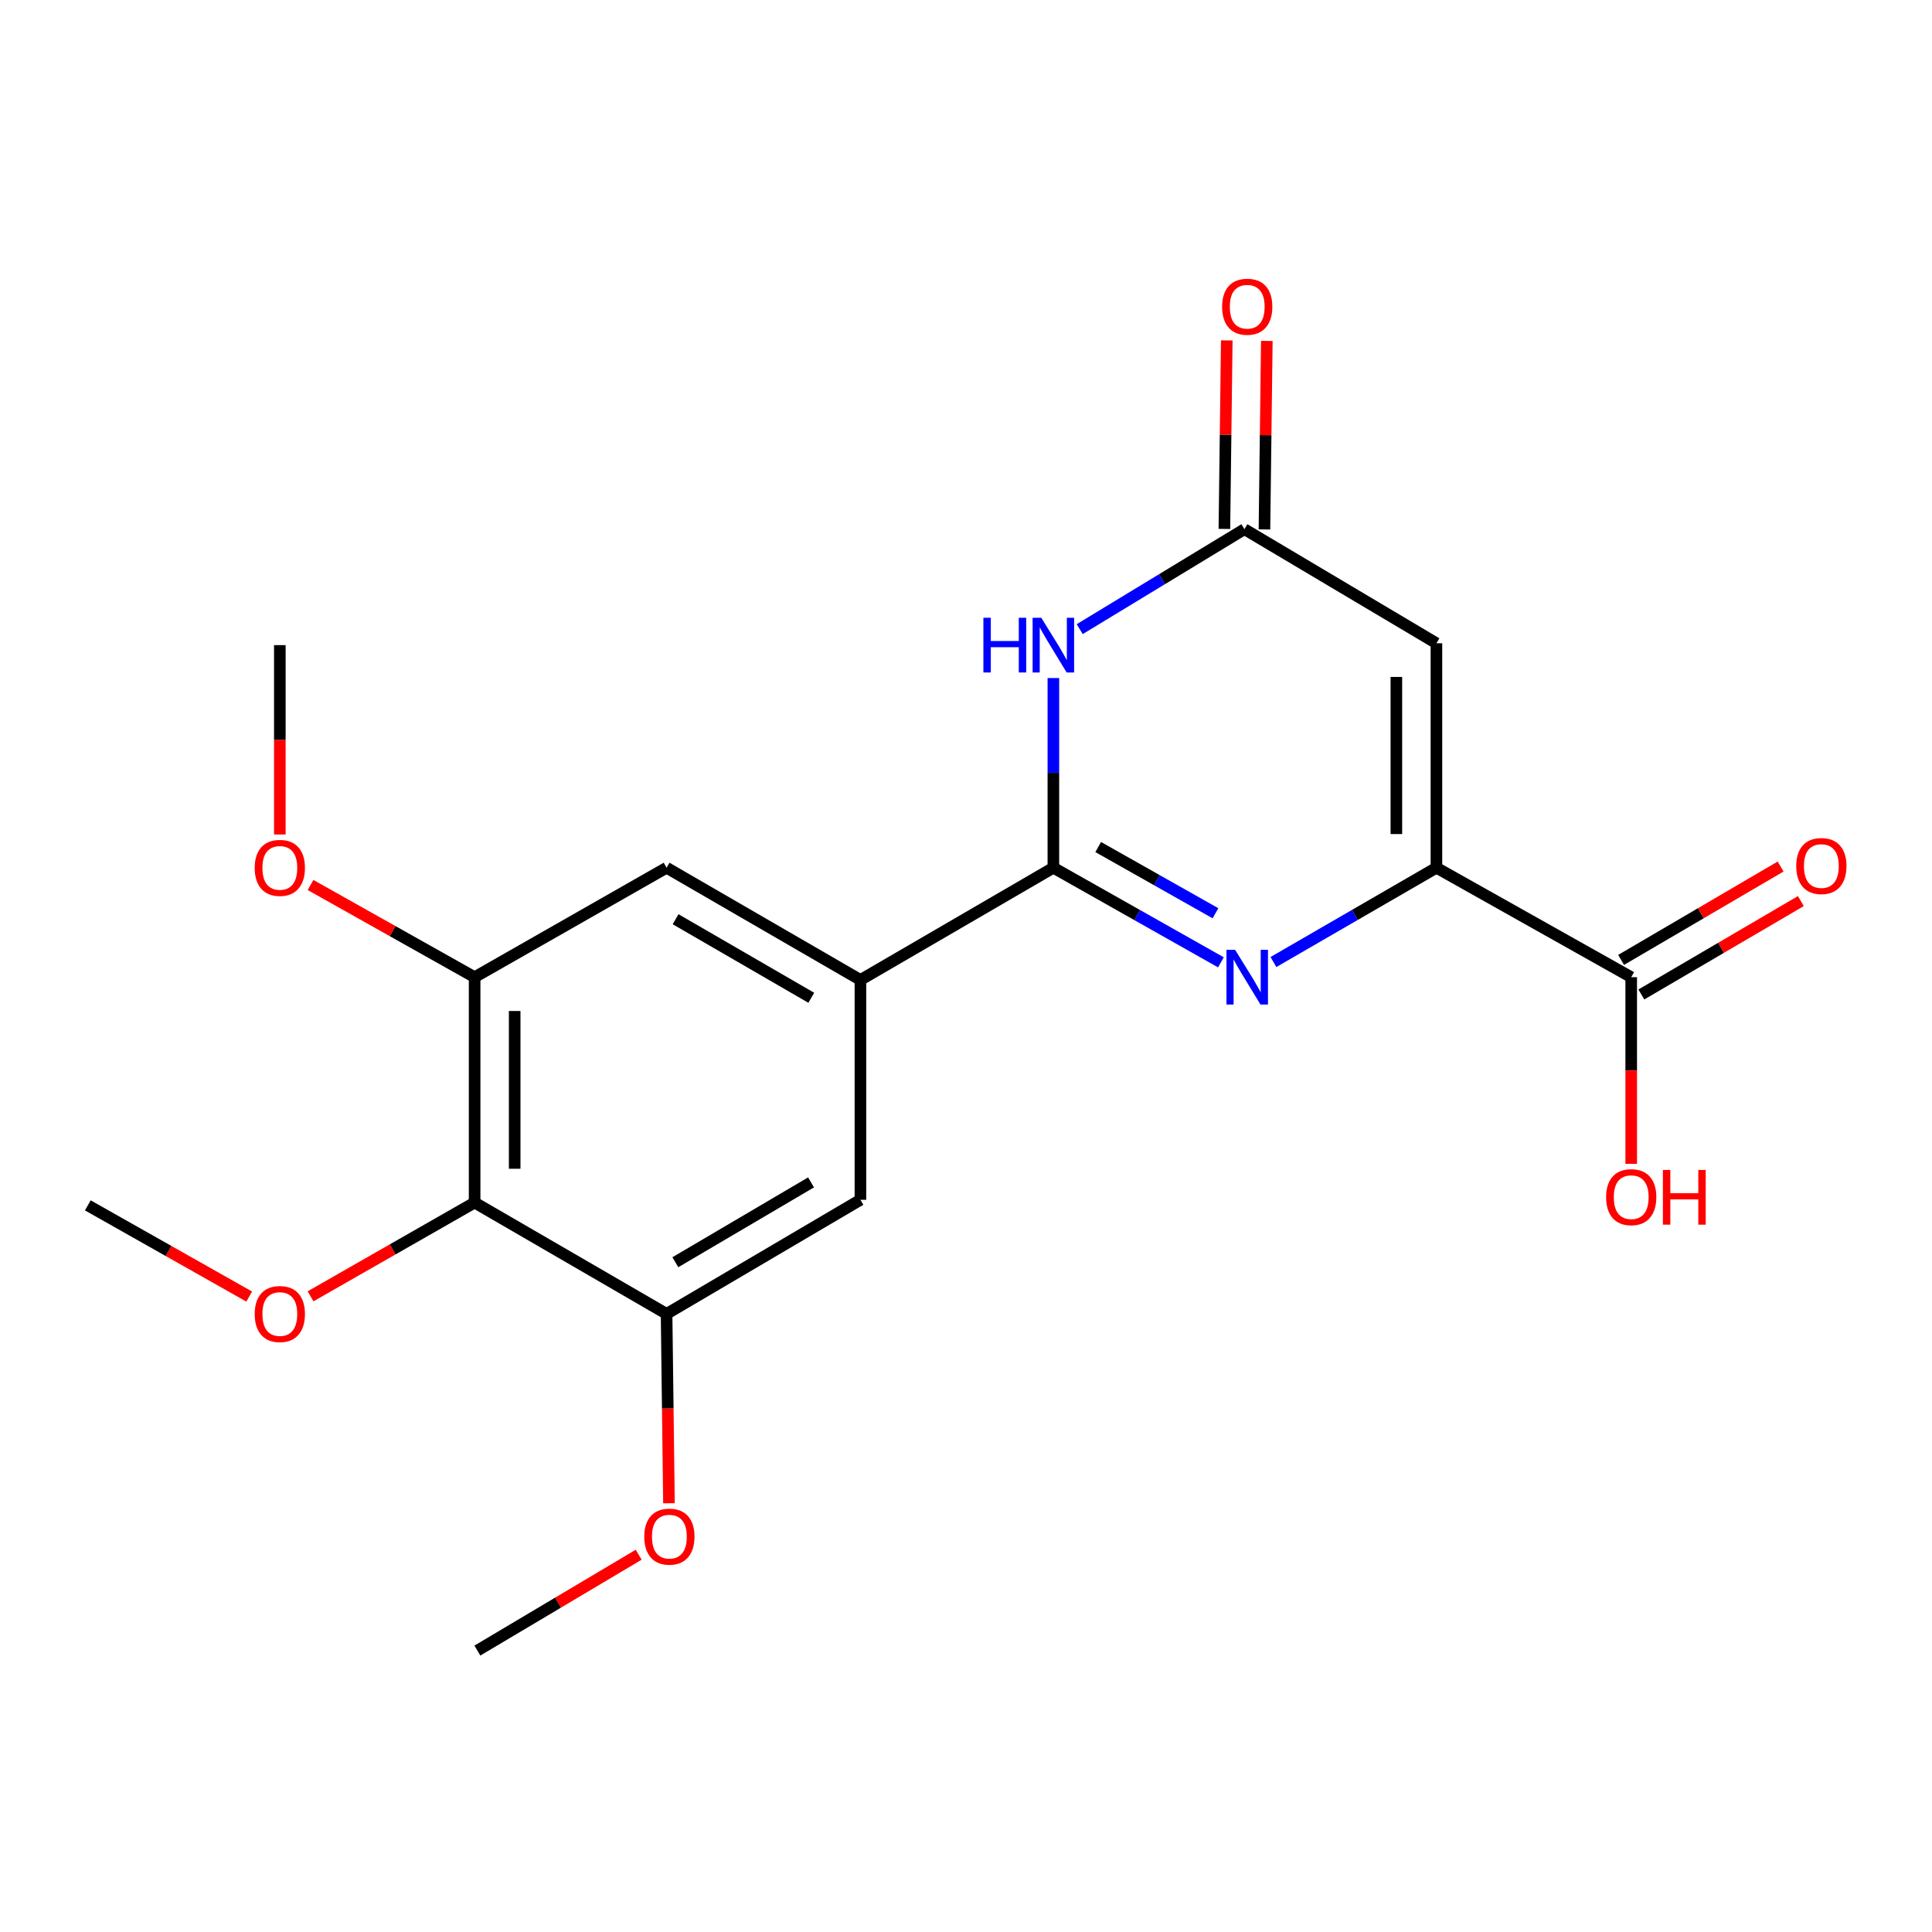 <?xml version='1.0' encoding='iso-8859-1'?>
<svg version='1.1' baseProfile='full'
              xmlns='http://www.w3.org/2000/svg'
                      xmlns:rdkit='http://www.rdkit.org/xml'
                      xmlns:xlink='http://www.w3.org/1999/xlink'
                  xml:space='preserve'
width='1000px' height='1000px' viewBox='0 0 1000 1000'>
<!-- END OF HEADER -->
<rect style='opacity:1.0;fill:#FFFFFF;stroke:none' width='1000' height='1000' x='0' y='0'> </rect>
<path class='bond-0' d='M 631.941,498.102 L 588.582,473.618' style='fill:none;fill-rule:evenodd;stroke:#0000FF;stroke-width:6px;stroke-linecap:butt;stroke-linejoin:miter;stroke-opacity:1' />
<path class='bond-0' d='M 588.582,473.618 L 545.223,449.134' style='fill:none;fill-rule:evenodd;stroke:#000000;stroke-width:6px;stroke-linecap:butt;stroke-linejoin:miter;stroke-opacity:1' />
<path class='bond-0' d='M 629.128,472.703 L 598.777,455.564' style='fill:none;fill-rule:evenodd;stroke:#0000FF;stroke-width:6px;stroke-linecap:butt;stroke-linejoin:miter;stroke-opacity:1' />
<path class='bond-0' d='M 598.777,455.564 L 568.425,438.425' style='fill:none;fill-rule:evenodd;stroke:#000000;stroke-width:6px;stroke-linecap:butt;stroke-linejoin:miter;stroke-opacity:1' />
<path class='bond-1' d='M 659.13,497.944 L 701.311,473.539' style='fill:none;fill-rule:evenodd;stroke:#0000FF;stroke-width:6px;stroke-linecap:butt;stroke-linejoin:miter;stroke-opacity:1' />
<path class='bond-1' d='M 701.311,473.539 L 743.492,449.134' style='fill:none;fill-rule:evenodd;stroke:#000000;stroke-width:6px;stroke-linecap:butt;stroke-linejoin:miter;stroke-opacity:1' />
<path class='bond-2' d='M 545.223,449.134 L 545.223,400.044' style='fill:none;fill-rule:evenodd;stroke:#000000;stroke-width:6px;stroke-linecap:butt;stroke-linejoin:miter;stroke-opacity:1' />
<path class='bond-2' d='M 545.223,400.044 L 545.223,350.954' style='fill:none;fill-rule:evenodd;stroke:#0000FF;stroke-width:6px;stroke-linecap:butt;stroke-linejoin:miter;stroke-opacity:1' />
<path class='bond-5' d='M 545.223,449.134 L 445.357,507.222' style='fill:none;fill-rule:evenodd;stroke:#000000;stroke-width:6px;stroke-linecap:butt;stroke-linejoin:miter;stroke-opacity:1' />
<path class='bond-3' d='M 743.492,449.134 L 743.492,332.957' style='fill:none;fill-rule:evenodd;stroke:#000000;stroke-width:6px;stroke-linecap:butt;stroke-linejoin:miter;stroke-opacity:1' />
<path class='bond-3' d='M 722.759,431.707 L 722.759,350.384' style='fill:none;fill-rule:evenodd;stroke:#000000;stroke-width:6px;stroke-linecap:butt;stroke-linejoin:miter;stroke-opacity:1' />
<path class='bond-7' d='M 743.492,449.134 L 844.314,505.794' style='fill:none;fill-rule:evenodd;stroke:#000000;stroke-width:6px;stroke-linecap:butt;stroke-linejoin:miter;stroke-opacity:1' />
<path class='bond-21' d='M 558.855,325.641 L 601.482,299.771' style='fill:none;fill-rule:evenodd;stroke:#0000FF;stroke-width:6px;stroke-linecap:butt;stroke-linejoin:miter;stroke-opacity:1' />
<path class='bond-21' d='M 601.482,299.771 L 644.11,273.902' style='fill:none;fill-rule:evenodd;stroke:#000000;stroke-width:6px;stroke-linecap:butt;stroke-linejoin:miter;stroke-opacity:1' />
<path class='bond-4' d='M 743.492,332.957 L 644.11,273.902' style='fill:none;fill-rule:evenodd;stroke:#000000;stroke-width:6px;stroke-linecap:butt;stroke-linejoin:miter;stroke-opacity:1' />
<path class='bond-12' d='M 654.476,274.032 L 655.09,225.242' style='fill:none;fill-rule:evenodd;stroke:#000000;stroke-width:6px;stroke-linecap:butt;stroke-linejoin:miter;stroke-opacity:1' />
<path class='bond-12' d='M 655.09,225.242 L 655.705,176.453' style='fill:none;fill-rule:evenodd;stroke:#FF0000;stroke-width:6px;stroke-linecap:butt;stroke-linejoin:miter;stroke-opacity:1' />
<path class='bond-12' d='M 633.744,273.771 L 634.359,224.981' style='fill:none;fill-rule:evenodd;stroke:#000000;stroke-width:6px;stroke-linecap:butt;stroke-linejoin:miter;stroke-opacity:1' />
<path class='bond-12' d='M 634.359,224.981 L 634.973,176.191' style='fill:none;fill-rule:evenodd;stroke:#FF0000;stroke-width:6px;stroke-linecap:butt;stroke-linejoin:miter;stroke-opacity:1' />
<path class='bond-10' d='M 445.357,507.222 L 445.357,621.014' style='fill:none;fill-rule:evenodd;stroke:#000000;stroke-width:6px;stroke-linecap:butt;stroke-linejoin:miter;stroke-opacity:1' />
<path class='bond-11' d='M 445.357,507.222 L 345.018,449.134' style='fill:none;fill-rule:evenodd;stroke:#000000;stroke-width:6px;stroke-linecap:butt;stroke-linejoin:miter;stroke-opacity:1' />
<path class='bond-11' d='M 419.918,516.452 L 349.681,475.791' style='fill:none;fill-rule:evenodd;stroke:#000000;stroke-width:6px;stroke-linecap:butt;stroke-linejoin:miter;stroke-opacity:1' />
<path class='bond-6' d='M 245.659,622.443 L 245.659,505.794' style='fill:none;fill-rule:evenodd;stroke:#000000;stroke-width:6px;stroke-linecap:butt;stroke-linejoin:miter;stroke-opacity:1' />
<path class='bond-6' d='M 266.393,604.945 L 266.393,523.291' style='fill:none;fill-rule:evenodd;stroke:#000000;stroke-width:6px;stroke-linecap:butt;stroke-linejoin:miter;stroke-opacity:1' />
<path class='bond-14' d='M 245.659,622.443 L 203.2,646.707' style='fill:none;fill-rule:evenodd;stroke:#000000;stroke-width:6px;stroke-linecap:butt;stroke-linejoin:miter;stroke-opacity:1' />
<path class='bond-14' d='M 203.2,646.707 L 160.74,670.971' style='fill:none;fill-rule:evenodd;stroke:#FF0000;stroke-width:6px;stroke-linecap:butt;stroke-linejoin:miter;stroke-opacity:1' />
<path class='bond-22' d='M 245.659,622.443 L 345.018,680.059' style='fill:none;fill-rule:evenodd;stroke:#000000;stroke-width:6px;stroke-linecap:butt;stroke-linejoin:miter;stroke-opacity:1' />
<path class='bond-13' d='M 849.552,514.74 L 890.834,490.572' style='fill:none;fill-rule:evenodd;stroke:#000000;stroke-width:6px;stroke-linecap:butt;stroke-linejoin:miter;stroke-opacity:1' />
<path class='bond-13' d='M 890.834,490.572 L 932.116,466.404' style='fill:none;fill-rule:evenodd;stroke:#FF0000;stroke-width:6px;stroke-linecap:butt;stroke-linejoin:miter;stroke-opacity:1' />
<path class='bond-13' d='M 839.077,496.848 L 880.359,472.679' style='fill:none;fill-rule:evenodd;stroke:#000000;stroke-width:6px;stroke-linecap:butt;stroke-linejoin:miter;stroke-opacity:1' />
<path class='bond-13' d='M 880.359,472.679 L 921.641,448.511' style='fill:none;fill-rule:evenodd;stroke:#FF0000;stroke-width:6px;stroke-linecap:butt;stroke-linejoin:miter;stroke-opacity:1' />
<path class='bond-15' d='M 844.314,505.794 L 844.314,554.096' style='fill:none;fill-rule:evenodd;stroke:#000000;stroke-width:6px;stroke-linecap:butt;stroke-linejoin:miter;stroke-opacity:1' />
<path class='bond-15' d='M 844.314,554.096 L 844.314,602.399' style='fill:none;fill-rule:evenodd;stroke:#FF0000;stroke-width:6px;stroke-linecap:butt;stroke-linejoin:miter;stroke-opacity:1' />
<path class='bond-8' d='M 345.018,680.059 L 445.357,621.014' style='fill:none;fill-rule:evenodd;stroke:#000000;stroke-width:6px;stroke-linecap:butt;stroke-linejoin:miter;stroke-opacity:1' />
<path class='bond-8' d='M 349.554,653.333 L 419.791,612.002' style='fill:none;fill-rule:evenodd;stroke:#000000;stroke-width:6px;stroke-linecap:butt;stroke-linejoin:miter;stroke-opacity:1' />
<path class='bond-17' d='M 345.018,680.059 L 345.636,729.068' style='fill:none;fill-rule:evenodd;stroke:#000000;stroke-width:6px;stroke-linecap:butt;stroke-linejoin:miter;stroke-opacity:1' />
<path class='bond-17' d='M 345.636,729.068 L 346.253,778.078' style='fill:none;fill-rule:evenodd;stroke:#FF0000;stroke-width:6px;stroke-linecap:butt;stroke-linejoin:miter;stroke-opacity:1' />
<path class='bond-9' d='M 245.659,505.794 L 345.018,449.134' style='fill:none;fill-rule:evenodd;stroke:#000000;stroke-width:6px;stroke-linecap:butt;stroke-linejoin:miter;stroke-opacity:1' />
<path class='bond-16' d='M 245.659,505.794 L 203.194,481.929' style='fill:none;fill-rule:evenodd;stroke:#000000;stroke-width:6px;stroke-linecap:butt;stroke-linejoin:miter;stroke-opacity:1' />
<path class='bond-16' d='M 203.194,481.929 L 160.728,458.065' style='fill:none;fill-rule:evenodd;stroke:#FF0000;stroke-width:6px;stroke-linecap:butt;stroke-linejoin:miter;stroke-opacity:1' />
<path class='bond-18' d='M 128.983,671.099 L 87.219,647.496' style='fill:none;fill-rule:evenodd;stroke:#FF0000;stroke-width:6px;stroke-linecap:butt;stroke-linejoin:miter;stroke-opacity:1' />
<path class='bond-18' d='M 87.219,647.496 L 45.455,623.894' style='fill:none;fill-rule:evenodd;stroke:#000000;stroke-width:6px;stroke-linecap:butt;stroke-linejoin:miter;stroke-opacity:1' />
<path class='bond-19' d='M 144.837,431.933 L 144.837,382.923' style='fill:none;fill-rule:evenodd;stroke:#FF0000;stroke-width:6px;stroke-linecap:butt;stroke-linejoin:miter;stroke-opacity:1' />
<path class='bond-19' d='M 144.837,382.923 L 144.837,333.914' style='fill:none;fill-rule:evenodd;stroke:#000000;stroke-width:6px;stroke-linecap:butt;stroke-linejoin:miter;stroke-opacity:1' />
<path class='bond-20' d='M 330.58,804.721 L 288.833,829.528' style='fill:none;fill-rule:evenodd;stroke:#FF0000;stroke-width:6px;stroke-linecap:butt;stroke-linejoin:miter;stroke-opacity:1' />
<path class='bond-20' d='M 288.833,829.528 L 247.087,854.335' style='fill:none;fill-rule:evenodd;stroke:#000000;stroke-width:6px;stroke-linecap:butt;stroke-linejoin:miter;stroke-opacity:1' />
<path  class='atom-0' d='M 639.301 491.634
L 648.581 506.634
Q 649.501 508.114, 650.981 510.794
Q 652.461 513.474, 652.541 513.634
L 652.541 491.634
L 656.301 491.634
L 656.301 519.954
L 652.421 519.954
L 642.461 503.554
Q 641.301 501.634, 640.061 499.434
Q 638.861 497.234, 638.501 496.554
L 638.501 519.954
L 634.821 519.954
L 634.821 491.634
L 639.301 491.634
' fill='#0000FF'/>
<path  class='atom-3' d='M 509.003 319.754
L 512.843 319.754
L 512.843 331.794
L 527.323 331.794
L 527.323 319.754
L 531.163 319.754
L 531.163 348.074
L 527.323 348.074
L 527.323 334.994
L 512.843 334.994
L 512.843 348.074
L 509.003 348.074
L 509.003 319.754
' fill='#0000FF'/>
<path  class='atom-3' d='M 538.963 319.754
L 548.243 334.754
Q 549.163 336.234, 550.643 338.914
Q 552.123 341.594, 552.203 341.754
L 552.203 319.754
L 555.963 319.754
L 555.963 348.074
L 552.083 348.074
L 542.123 331.674
Q 540.963 329.754, 539.723 327.554
Q 538.523 325.354, 538.163 324.674
L 538.163 348.074
L 534.483 348.074
L 534.483 319.754
L 538.963 319.754
' fill='#0000FF'/>
<path  class='atom-13' d='M 632.561 158.761
Q 632.561 151.961, 635.921 148.161
Q 639.281 144.361, 645.561 144.361
Q 651.841 144.361, 655.201 148.161
Q 658.561 151.961, 658.561 158.761
Q 658.561 165.641, 655.161 169.561
Q 651.761 173.441, 645.561 173.441
Q 639.321 173.441, 635.921 169.561
Q 632.561 165.681, 632.561 158.761
M 645.561 170.241
Q 649.881 170.241, 652.201 167.361
Q 654.561 164.441, 654.561 158.761
Q 654.561 153.201, 652.201 150.401
Q 649.881 147.561, 645.561 147.561
Q 641.241 147.561, 638.881 150.361
Q 636.561 153.161, 636.561 158.761
Q 636.561 164.481, 638.881 167.361
Q 641.241 170.241, 645.561 170.241
' fill='#FF0000'/>
<path  class='atom-14' d='M 929.729 448.258
Q 929.729 441.458, 933.089 437.658
Q 936.449 433.858, 942.729 433.858
Q 949.009 433.858, 952.369 437.658
Q 955.729 441.458, 955.729 448.258
Q 955.729 455.138, 952.329 459.058
Q 948.929 462.938, 942.729 462.938
Q 936.489 462.938, 933.089 459.058
Q 929.729 455.178, 929.729 448.258
M 942.729 459.738
Q 947.049 459.738, 949.369 456.858
Q 951.729 453.938, 951.729 448.258
Q 951.729 442.698, 949.369 439.898
Q 947.049 437.058, 942.729 437.058
Q 938.409 437.058, 936.049 439.858
Q 933.729 442.658, 933.729 448.258
Q 933.729 453.978, 936.049 456.858
Q 938.409 459.738, 942.729 459.738
' fill='#FF0000'/>
<path  class='atom-15' d='M 131.837 680.139
Q 131.837 673.339, 135.197 669.539
Q 138.557 665.739, 144.837 665.739
Q 151.117 665.739, 154.477 669.539
Q 157.837 673.339, 157.837 680.139
Q 157.837 687.019, 154.437 690.939
Q 151.037 694.819, 144.837 694.819
Q 138.597 694.819, 135.197 690.939
Q 131.837 687.059, 131.837 680.139
M 144.837 691.619
Q 149.157 691.619, 151.477 688.739
Q 153.837 685.819, 153.837 680.139
Q 153.837 674.579, 151.477 671.779
Q 149.157 668.939, 144.837 668.939
Q 140.517 668.939, 138.157 671.739
Q 135.837 674.539, 135.837 680.139
Q 135.837 685.859, 138.157 688.739
Q 140.517 691.619, 144.837 691.619
' fill='#FF0000'/>
<path  class='atom-16' d='M 831.314 619.643
Q 831.314 612.843, 834.674 609.043
Q 838.034 605.243, 844.314 605.243
Q 850.594 605.243, 853.954 609.043
Q 857.314 612.843, 857.314 619.643
Q 857.314 626.523, 853.914 630.443
Q 850.514 634.323, 844.314 634.323
Q 838.074 634.323, 834.674 630.443
Q 831.314 626.563, 831.314 619.643
M 844.314 631.123
Q 848.634 631.123, 850.954 628.243
Q 853.314 625.323, 853.314 619.643
Q 853.314 614.083, 850.954 611.283
Q 848.634 608.443, 844.314 608.443
Q 839.994 608.443, 837.634 611.243
Q 835.314 614.043, 835.314 619.643
Q 835.314 625.363, 837.634 628.243
Q 839.994 631.123, 844.314 631.123
' fill='#FF0000'/>
<path  class='atom-16' d='M 860.714 605.563
L 864.554 605.563
L 864.554 617.603
L 879.034 617.603
L 879.034 605.563
L 882.874 605.563
L 882.874 633.883
L 879.034 633.883
L 879.034 620.803
L 864.554 620.803
L 864.554 633.883
L 860.714 633.883
L 860.714 605.563
' fill='#FF0000'/>
<path  class='atom-17' d='M 131.837 449.214
Q 131.837 442.414, 135.197 438.614
Q 138.557 434.814, 144.837 434.814
Q 151.117 434.814, 154.477 438.614
Q 157.837 442.414, 157.837 449.214
Q 157.837 456.094, 154.437 460.014
Q 151.037 463.894, 144.837 463.894
Q 138.597 463.894, 135.197 460.014
Q 131.837 456.134, 131.837 449.214
M 144.837 460.694
Q 149.157 460.694, 151.477 457.814
Q 153.837 454.894, 153.837 449.214
Q 153.837 443.654, 151.477 440.854
Q 149.157 438.014, 144.837 438.014
Q 140.517 438.014, 138.157 440.814
Q 135.837 443.614, 135.837 449.214
Q 135.837 454.934, 138.157 457.814
Q 140.517 460.694, 144.837 460.694
' fill='#FF0000'/>
<path  class='atom-18' d='M 333.47 795.359
Q 333.47 788.559, 336.83 784.759
Q 340.19 780.959, 346.47 780.959
Q 352.75 780.959, 356.11 784.759
Q 359.47 788.559, 359.47 795.359
Q 359.47 802.239, 356.07 806.159
Q 352.67 810.039, 346.47 810.039
Q 340.23 810.039, 336.83 806.159
Q 333.47 802.279, 333.47 795.359
M 346.47 806.839
Q 350.79 806.839, 353.11 803.959
Q 355.47 801.039, 355.47 795.359
Q 355.47 789.799, 353.11 786.999
Q 350.79 784.159, 346.47 784.159
Q 342.15 784.159, 339.79 786.959
Q 337.47 789.759, 337.47 795.359
Q 337.47 801.079, 339.79 803.959
Q 342.15 806.839, 346.47 806.839
' fill='#FF0000'/>
</svg>
